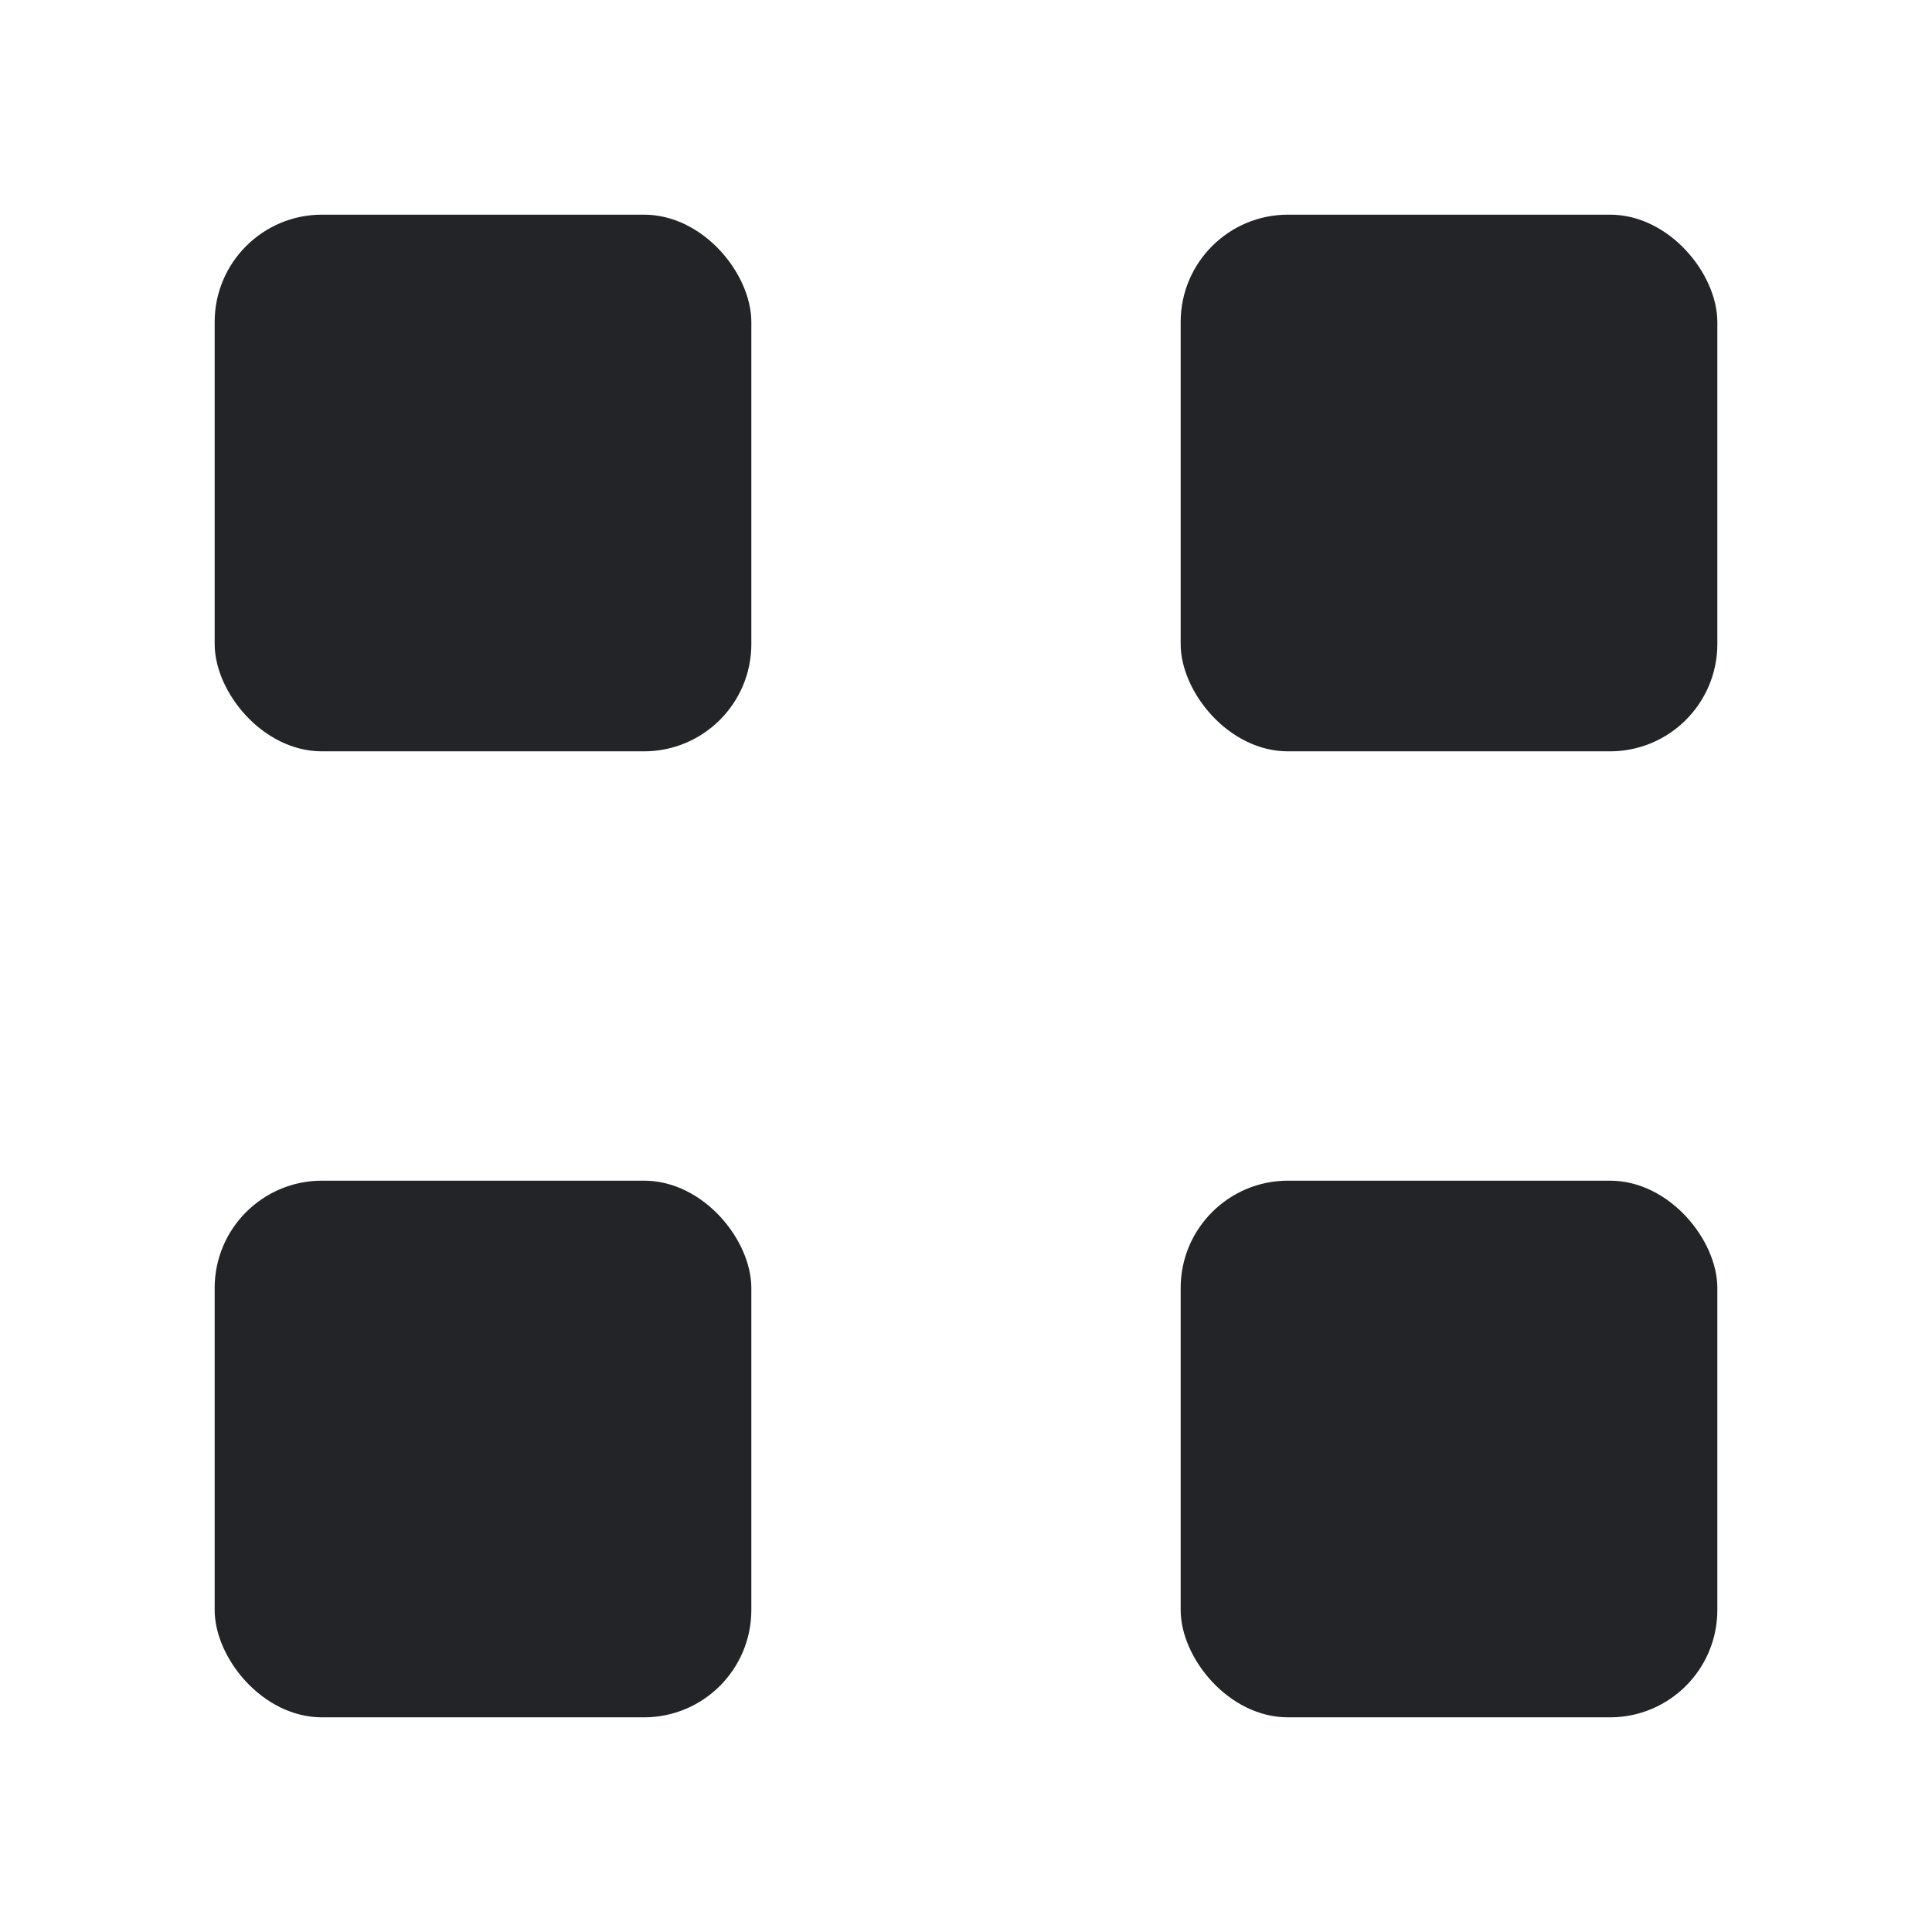 <svg width="18" height="18" viewBox="0 0 18 18" fill="none" xmlns="http://www.w3.org/2000/svg">
<rect x="2" y="2" width="5" height="5" rx="1" fill="#222428"/>
<rect x="11" y="2" width="5" height="5" rx="1" fill="#222428"/>
<rect x="2" y="11" width="5" height="5" rx="1" fill="#222428"/>
<rect x="11" y="11" width="5" height="5" rx="1" fill="#222428"/>
</svg>
